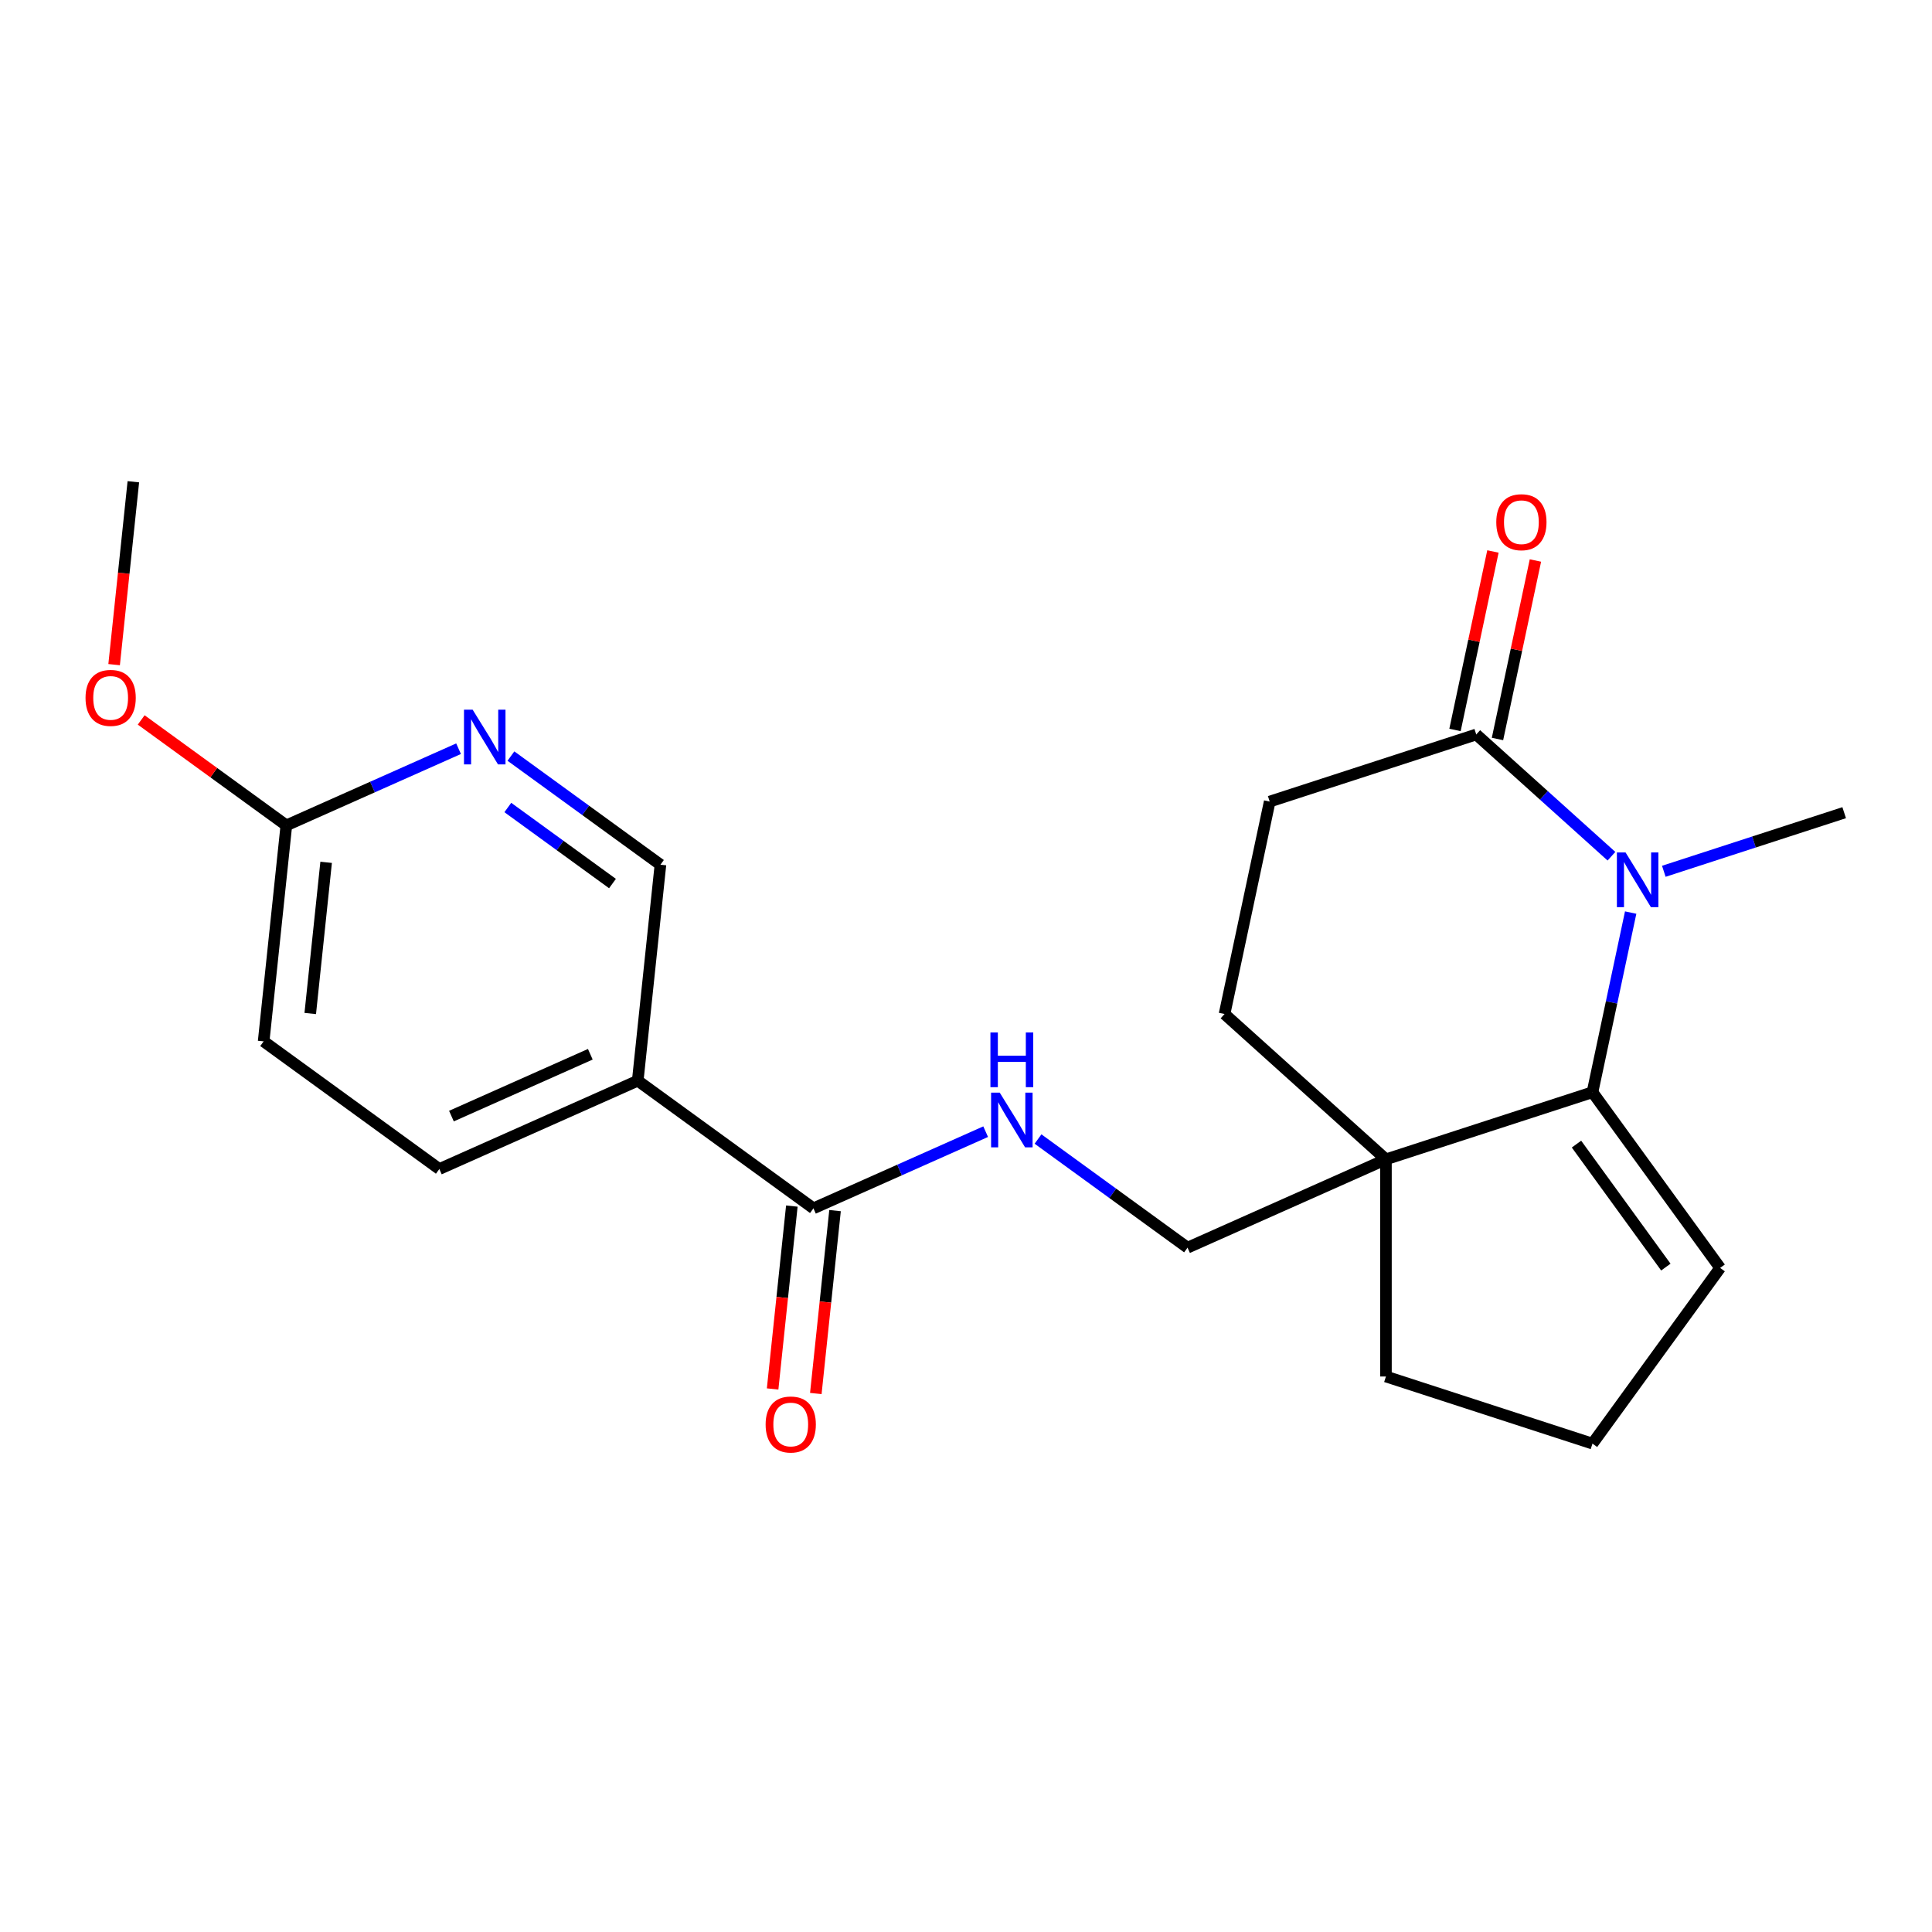 <?xml version='1.0' encoding='iso-8859-1'?>
<svg version='1.1' baseProfile='full'
              xmlns='http://www.w3.org/2000/svg'
                      xmlns:rdkit='http://www.rdkit.org/xml'
                      xmlns:xlink='http://www.w3.org/1999/xlink'
                  xml:space='preserve'
width='1000px' height='1000px' viewBox='0 0 1000 1000'>
<!-- END OF HEADER -->
<rect style='opacity:1.0;fill:#FFFFFF;stroke:none' width='1000' height='1000' x='0' y='0'> </rect>
<path class='bond-0' d='M 844.031,472.349 L 834.149,518.84' style='fill:none;fill-rule:evenodd;stroke:#0000FF;stroke-width:6px;stroke-linecap:butt;stroke-linejoin:miter;stroke-opacity:1' />
<path class='bond-0' d='M 834.149,518.84 L 824.266,565.331' style='fill:none;fill-rule:evenodd;stroke:#000000;stroke-width:6px;stroke-linecap:butt;stroke-linejoin:miter;stroke-opacity:1' />
<path class='bond-1' d='M 834.087,443.178 L 799.094,411.67' style='fill:none;fill-rule:evenodd;stroke:#0000FF;stroke-width:6px;stroke-linecap:butt;stroke-linejoin:miter;stroke-opacity:1' />
<path class='bond-1' d='M 799.094,411.67 L 764.101,380.162' style='fill:none;fill-rule:evenodd;stroke:#000000;stroke-width:6px;stroke-linecap:butt;stroke-linejoin:miter;stroke-opacity:1' />
<path class='bond-2' d='M 861.188,450.976 L 907.867,435.809' style='fill:none;fill-rule:evenodd;stroke:#0000FF;stroke-width:6px;stroke-linecap:butt;stroke-linejoin:miter;stroke-opacity:1' />
<path class='bond-2' d='M 907.867,435.809 L 954.545,420.642' style='fill:none;fill-rule:evenodd;stroke:#000000;stroke-width:6px;stroke-linecap:butt;stroke-linejoin:miter;stroke-opacity:1' />
<path class='bond-3' d='M 824.266,565.331 L 717.359,600.068' style='fill:none;fill-rule:evenodd;stroke:#000000;stroke-width:6px;stroke-linecap:butt;stroke-linejoin:miter;stroke-opacity:1' />
<path class='bond-4' d='M 824.266,565.331 L 890.339,656.273' style='fill:none;fill-rule:evenodd;stroke:#000000;stroke-width:6px;stroke-linecap:butt;stroke-linejoin:miter;stroke-opacity:1' />
<path class='bond-4' d='M 815.989,592.187 L 862.24,655.846' style='fill:none;fill-rule:evenodd;stroke:#000000;stroke-width:6px;stroke-linecap:butt;stroke-linejoin:miter;stroke-opacity:1' />
<path class='bond-5' d='M 717.359,600.068 L 614.668,645.789' style='fill:none;fill-rule:evenodd;stroke:#000000;stroke-width:6px;stroke-linecap:butt;stroke-linejoin:miter;stroke-opacity:1' />
<path class='bond-6' d='M 717.359,600.068 L 717.359,712.477' style='fill:none;fill-rule:evenodd;stroke:#000000;stroke-width:6px;stroke-linecap:butt;stroke-linejoin:miter;stroke-opacity:1' />
<path class='bond-7' d='M 717.359,600.068 L 633.822,524.851' style='fill:none;fill-rule:evenodd;stroke:#000000;stroke-width:6px;stroke-linecap:butt;stroke-linejoin:miter;stroke-opacity:1' />
<path class='bond-8' d='M 764.101,380.162 L 657.194,414.898' style='fill:none;fill-rule:evenodd;stroke:#000000;stroke-width:6px;stroke-linecap:butt;stroke-linejoin:miter;stroke-opacity:1' />
<path class='bond-9' d='M 775.097,382.499 L 784.915,336.307' style='fill:none;fill-rule:evenodd;stroke:#000000;stroke-width:6px;stroke-linecap:butt;stroke-linejoin:miter;stroke-opacity:1' />
<path class='bond-9' d='M 784.915,336.307 L 794.733,290.116' style='fill:none;fill-rule:evenodd;stroke:#FF0000;stroke-width:6px;stroke-linecap:butt;stroke-linejoin:miter;stroke-opacity:1' />
<path class='bond-9' d='M 753.106,377.825 L 762.924,331.633' style='fill:none;fill-rule:evenodd;stroke:#000000;stroke-width:6px;stroke-linecap:butt;stroke-linejoin:miter;stroke-opacity:1' />
<path class='bond-9' d='M 762.924,331.633 L 772.742,285.442' style='fill:none;fill-rule:evenodd;stroke:#FF0000;stroke-width:6px;stroke-linecap:butt;stroke-linejoin:miter;stroke-opacity:1' />
<path class='bond-10' d='M 421.035,625.437 L 465.606,605.593' style='fill:none;fill-rule:evenodd;stroke:#000000;stroke-width:6px;stroke-linecap:butt;stroke-linejoin:miter;stroke-opacity:1' />
<path class='bond-10' d='M 465.606,605.593 L 510.176,585.749' style='fill:none;fill-rule:evenodd;stroke:#0000FF;stroke-width:6px;stroke-linecap:butt;stroke-linejoin:miter;stroke-opacity:1' />
<path class='bond-11' d='M 421.035,625.437 L 330.094,559.365' style='fill:none;fill-rule:evenodd;stroke:#000000;stroke-width:6px;stroke-linecap:butt;stroke-linejoin:miter;stroke-opacity:1' />
<path class='bond-12' d='M 409.856,624.262 L 404.881,671.594' style='fill:none;fill-rule:evenodd;stroke:#000000;stroke-width:6px;stroke-linecap:butt;stroke-linejoin:miter;stroke-opacity:1' />
<path class='bond-12' d='M 404.881,671.594 L 399.906,718.926' style='fill:none;fill-rule:evenodd;stroke:#FF0000;stroke-width:6px;stroke-linecap:butt;stroke-linejoin:miter;stroke-opacity:1' />
<path class='bond-12' d='M 432.215,626.612 L 427.24,673.944' style='fill:none;fill-rule:evenodd;stroke:#000000;stroke-width:6px;stroke-linecap:butt;stroke-linejoin:miter;stroke-opacity:1' />
<path class='bond-12' d='M 427.24,673.944 L 422.265,721.276' style='fill:none;fill-rule:evenodd;stroke:#FF0000;stroke-width:6px;stroke-linecap:butt;stroke-linejoin:miter;stroke-opacity:1' />
<path class='bond-13' d='M 330.094,559.365 L 341.844,447.571' style='fill:none;fill-rule:evenodd;stroke:#000000;stroke-width:6px;stroke-linecap:butt;stroke-linejoin:miter;stroke-opacity:1' />
<path class='bond-14' d='M 330.094,559.365 L 227.403,605.086' style='fill:none;fill-rule:evenodd;stroke:#000000;stroke-width:6px;stroke-linecap:butt;stroke-linejoin:miter;stroke-opacity:1' />
<path class='bond-14' d='M 305.546,545.685 L 233.663,577.689' style='fill:none;fill-rule:evenodd;stroke:#000000;stroke-width:6px;stroke-linecap:butt;stroke-linejoin:miter;stroke-opacity:1' />
<path class='bond-15' d='M 264.453,391.343 L 303.149,419.457' style='fill:none;fill-rule:evenodd;stroke:#0000FF;stroke-width:6px;stroke-linecap:butt;stroke-linejoin:miter;stroke-opacity:1' />
<path class='bond-15' d='M 303.149,419.457 L 341.844,447.571' style='fill:none;fill-rule:evenodd;stroke:#000000;stroke-width:6px;stroke-linecap:butt;stroke-linejoin:miter;stroke-opacity:1' />
<path class='bond-15' d='M 262.847,417.966 L 289.934,437.645' style='fill:none;fill-rule:evenodd;stroke:#0000FF;stroke-width:6px;stroke-linecap:butt;stroke-linejoin:miter;stroke-opacity:1' />
<path class='bond-15' d='M 289.934,437.645 L 317.021,457.325' style='fill:none;fill-rule:evenodd;stroke:#000000;stroke-width:6px;stroke-linecap:butt;stroke-linejoin:miter;stroke-opacity:1' />
<path class='bond-16' d='M 237.353,387.531 L 192.782,407.375' style='fill:none;fill-rule:evenodd;stroke:#0000FF;stroke-width:6px;stroke-linecap:butt;stroke-linejoin:miter;stroke-opacity:1' />
<path class='bond-16' d='M 192.782,407.375 L 148.212,427.219' style='fill:none;fill-rule:evenodd;stroke:#000000;stroke-width:6px;stroke-linecap:butt;stroke-linejoin:miter;stroke-opacity:1' />
<path class='bond-17' d='M 537.277,589.561 L 575.972,617.675' style='fill:none;fill-rule:evenodd;stroke:#0000FF;stroke-width:6px;stroke-linecap:butt;stroke-linejoin:miter;stroke-opacity:1' />
<path class='bond-17' d='M 575.972,617.675 L 614.668,645.789' style='fill:none;fill-rule:evenodd;stroke:#000000;stroke-width:6px;stroke-linecap:butt;stroke-linejoin:miter;stroke-opacity:1' />
<path class='bond-18' d='M 148.212,427.219 L 136.462,539.013' style='fill:none;fill-rule:evenodd;stroke:#000000;stroke-width:6px;stroke-linecap:butt;stroke-linejoin:miter;stroke-opacity:1' />
<path class='bond-18' d='M 168.808,446.338 L 160.583,524.594' style='fill:none;fill-rule:evenodd;stroke:#000000;stroke-width:6px;stroke-linecap:butt;stroke-linejoin:miter;stroke-opacity:1' />
<path class='bond-19' d='M 148.212,427.219 L 110.646,399.927' style='fill:none;fill-rule:evenodd;stroke:#000000;stroke-width:6px;stroke-linecap:butt;stroke-linejoin:miter;stroke-opacity:1' />
<path class='bond-19' d='M 110.646,399.927 L 73.081,372.634' style='fill:none;fill-rule:evenodd;stroke:#FF0000;stroke-width:6px;stroke-linecap:butt;stroke-linejoin:miter;stroke-opacity:1' />
<path class='bond-20' d='M 890.339,656.273 L 824.266,747.214' style='fill:none;fill-rule:evenodd;stroke:#000000;stroke-width:6px;stroke-linecap:butt;stroke-linejoin:miter;stroke-opacity:1' />
<path class='bond-21' d='M 633.822,524.851 L 657.194,414.898' style='fill:none;fill-rule:evenodd;stroke:#000000;stroke-width:6px;stroke-linecap:butt;stroke-linejoin:miter;stroke-opacity:1' />
<path class='bond-22' d='M 227.403,605.086 L 136.462,539.013' style='fill:none;fill-rule:evenodd;stroke:#000000;stroke-width:6px;stroke-linecap:butt;stroke-linejoin:miter;stroke-opacity:1' />
<path class='bond-23' d='M 717.359,712.477 L 824.266,747.214' style='fill:none;fill-rule:evenodd;stroke:#000000;stroke-width:6px;stroke-linecap:butt;stroke-linejoin:miter;stroke-opacity:1' />
<path class='bond-24' d='M 59.071,344.017 L 64.046,296.685' style='fill:none;fill-rule:evenodd;stroke:#FF0000;stroke-width:6px;stroke-linecap:butt;stroke-linejoin:miter;stroke-opacity:1' />
<path class='bond-24' d='M 64.046,296.685 L 69.021,249.353' style='fill:none;fill-rule:evenodd;stroke:#000000;stroke-width:6px;stroke-linecap:butt;stroke-linejoin:miter;stroke-opacity:1' />
<path  class='atom-0' d='M 841.378 441.218
L 850.658 456.218
Q 851.578 457.698, 853.058 460.378
Q 854.538 463.058, 854.618 463.218
L 854.618 441.218
L 858.378 441.218
L 858.378 469.538
L 854.498 469.538
L 844.538 453.138
Q 843.378 451.218, 842.138 449.018
Q 840.938 446.818, 840.578 446.138
L 840.578 469.538
L 836.898 469.538
L 836.898 441.218
L 841.378 441.218
' fill='#0000FF'/>
<path  class='atom-6' d='M 244.643 367.338
L 253.923 382.338
Q 254.843 383.818, 256.323 386.498
Q 257.803 389.178, 257.883 389.338
L 257.883 367.338
L 261.643 367.338
L 261.643 395.658
L 257.763 395.658
L 247.803 379.258
Q 246.643 377.338, 245.403 375.138
Q 244.203 372.938, 243.843 372.258
L 243.843 395.658
L 240.163 395.658
L 240.163 367.338
L 244.643 367.338
' fill='#0000FF'/>
<path  class='atom-7' d='M 517.466 565.556
L 526.746 580.556
Q 527.666 582.036, 529.146 584.716
Q 530.626 587.396, 530.706 587.556
L 530.706 565.556
L 534.466 565.556
L 534.466 593.876
L 530.586 593.876
L 520.626 577.476
Q 519.466 575.556, 518.226 573.356
Q 517.026 571.156, 516.666 570.476
L 516.666 593.876
L 512.986 593.876
L 512.986 565.556
L 517.466 565.556
' fill='#0000FF'/>
<path  class='atom-7' d='M 512.646 534.404
L 516.486 534.404
L 516.486 546.444
L 530.966 546.444
L 530.966 534.404
L 534.806 534.404
L 534.806 562.724
L 530.966 562.724
L 530.966 549.644
L 516.486 549.644
L 516.486 562.724
L 512.646 562.724
L 512.646 534.404
' fill='#0000FF'/>
<path  class='atom-14' d='M 774.472 270.289
Q 774.472 263.489, 777.832 259.689
Q 781.192 255.889, 787.472 255.889
Q 793.752 255.889, 797.112 259.689
Q 800.472 263.489, 800.472 270.289
Q 800.472 277.169, 797.072 281.089
Q 793.672 284.969, 787.472 284.969
Q 781.232 284.969, 777.832 281.089
Q 774.472 277.209, 774.472 270.289
M 787.472 281.769
Q 791.792 281.769, 794.112 278.889
Q 796.472 275.969, 796.472 270.289
Q 796.472 264.729, 794.112 261.929
Q 791.792 259.089, 787.472 259.089
Q 783.152 259.089, 780.792 261.889
Q 778.472 264.689, 778.472 270.289
Q 778.472 276.009, 780.792 278.889
Q 783.152 281.769, 787.472 281.769
' fill='#FF0000'/>
<path  class='atom-15' d='M 396.285 737.311
Q 396.285 730.511, 399.645 726.711
Q 403.005 722.911, 409.285 722.911
Q 415.565 722.911, 418.925 726.711
Q 422.285 730.511, 422.285 737.311
Q 422.285 744.191, 418.885 748.111
Q 415.485 751.991, 409.285 751.991
Q 403.045 751.991, 399.645 748.111
Q 396.285 744.231, 396.285 737.311
M 409.285 748.791
Q 413.605 748.791, 415.925 745.911
Q 418.285 742.991, 418.285 737.311
Q 418.285 731.751, 415.925 728.951
Q 413.605 726.111, 409.285 726.111
Q 404.965 726.111, 402.605 728.911
Q 400.285 731.711, 400.285 737.311
Q 400.285 743.031, 402.605 745.911
Q 404.965 748.791, 409.285 748.791
' fill='#FF0000'/>
<path  class='atom-20' d='M 44.271 361.227
Q 44.271 354.427, 47.631 350.627
Q 50.991 346.827, 57.271 346.827
Q 63.551 346.827, 66.911 350.627
Q 70.271 354.427, 70.271 361.227
Q 70.271 368.107, 66.871 372.027
Q 63.471 375.907, 57.271 375.907
Q 51.031 375.907, 47.631 372.027
Q 44.271 368.147, 44.271 361.227
M 57.271 372.707
Q 61.591 372.707, 63.911 369.827
Q 66.271 366.907, 66.271 361.227
Q 66.271 355.667, 63.911 352.867
Q 61.591 350.027, 57.271 350.027
Q 52.951 350.027, 50.591 352.827
Q 48.271 355.627, 48.271 361.227
Q 48.271 366.947, 50.591 369.827
Q 52.951 372.707, 57.271 372.707
' fill='#FF0000'/>
</svg>
